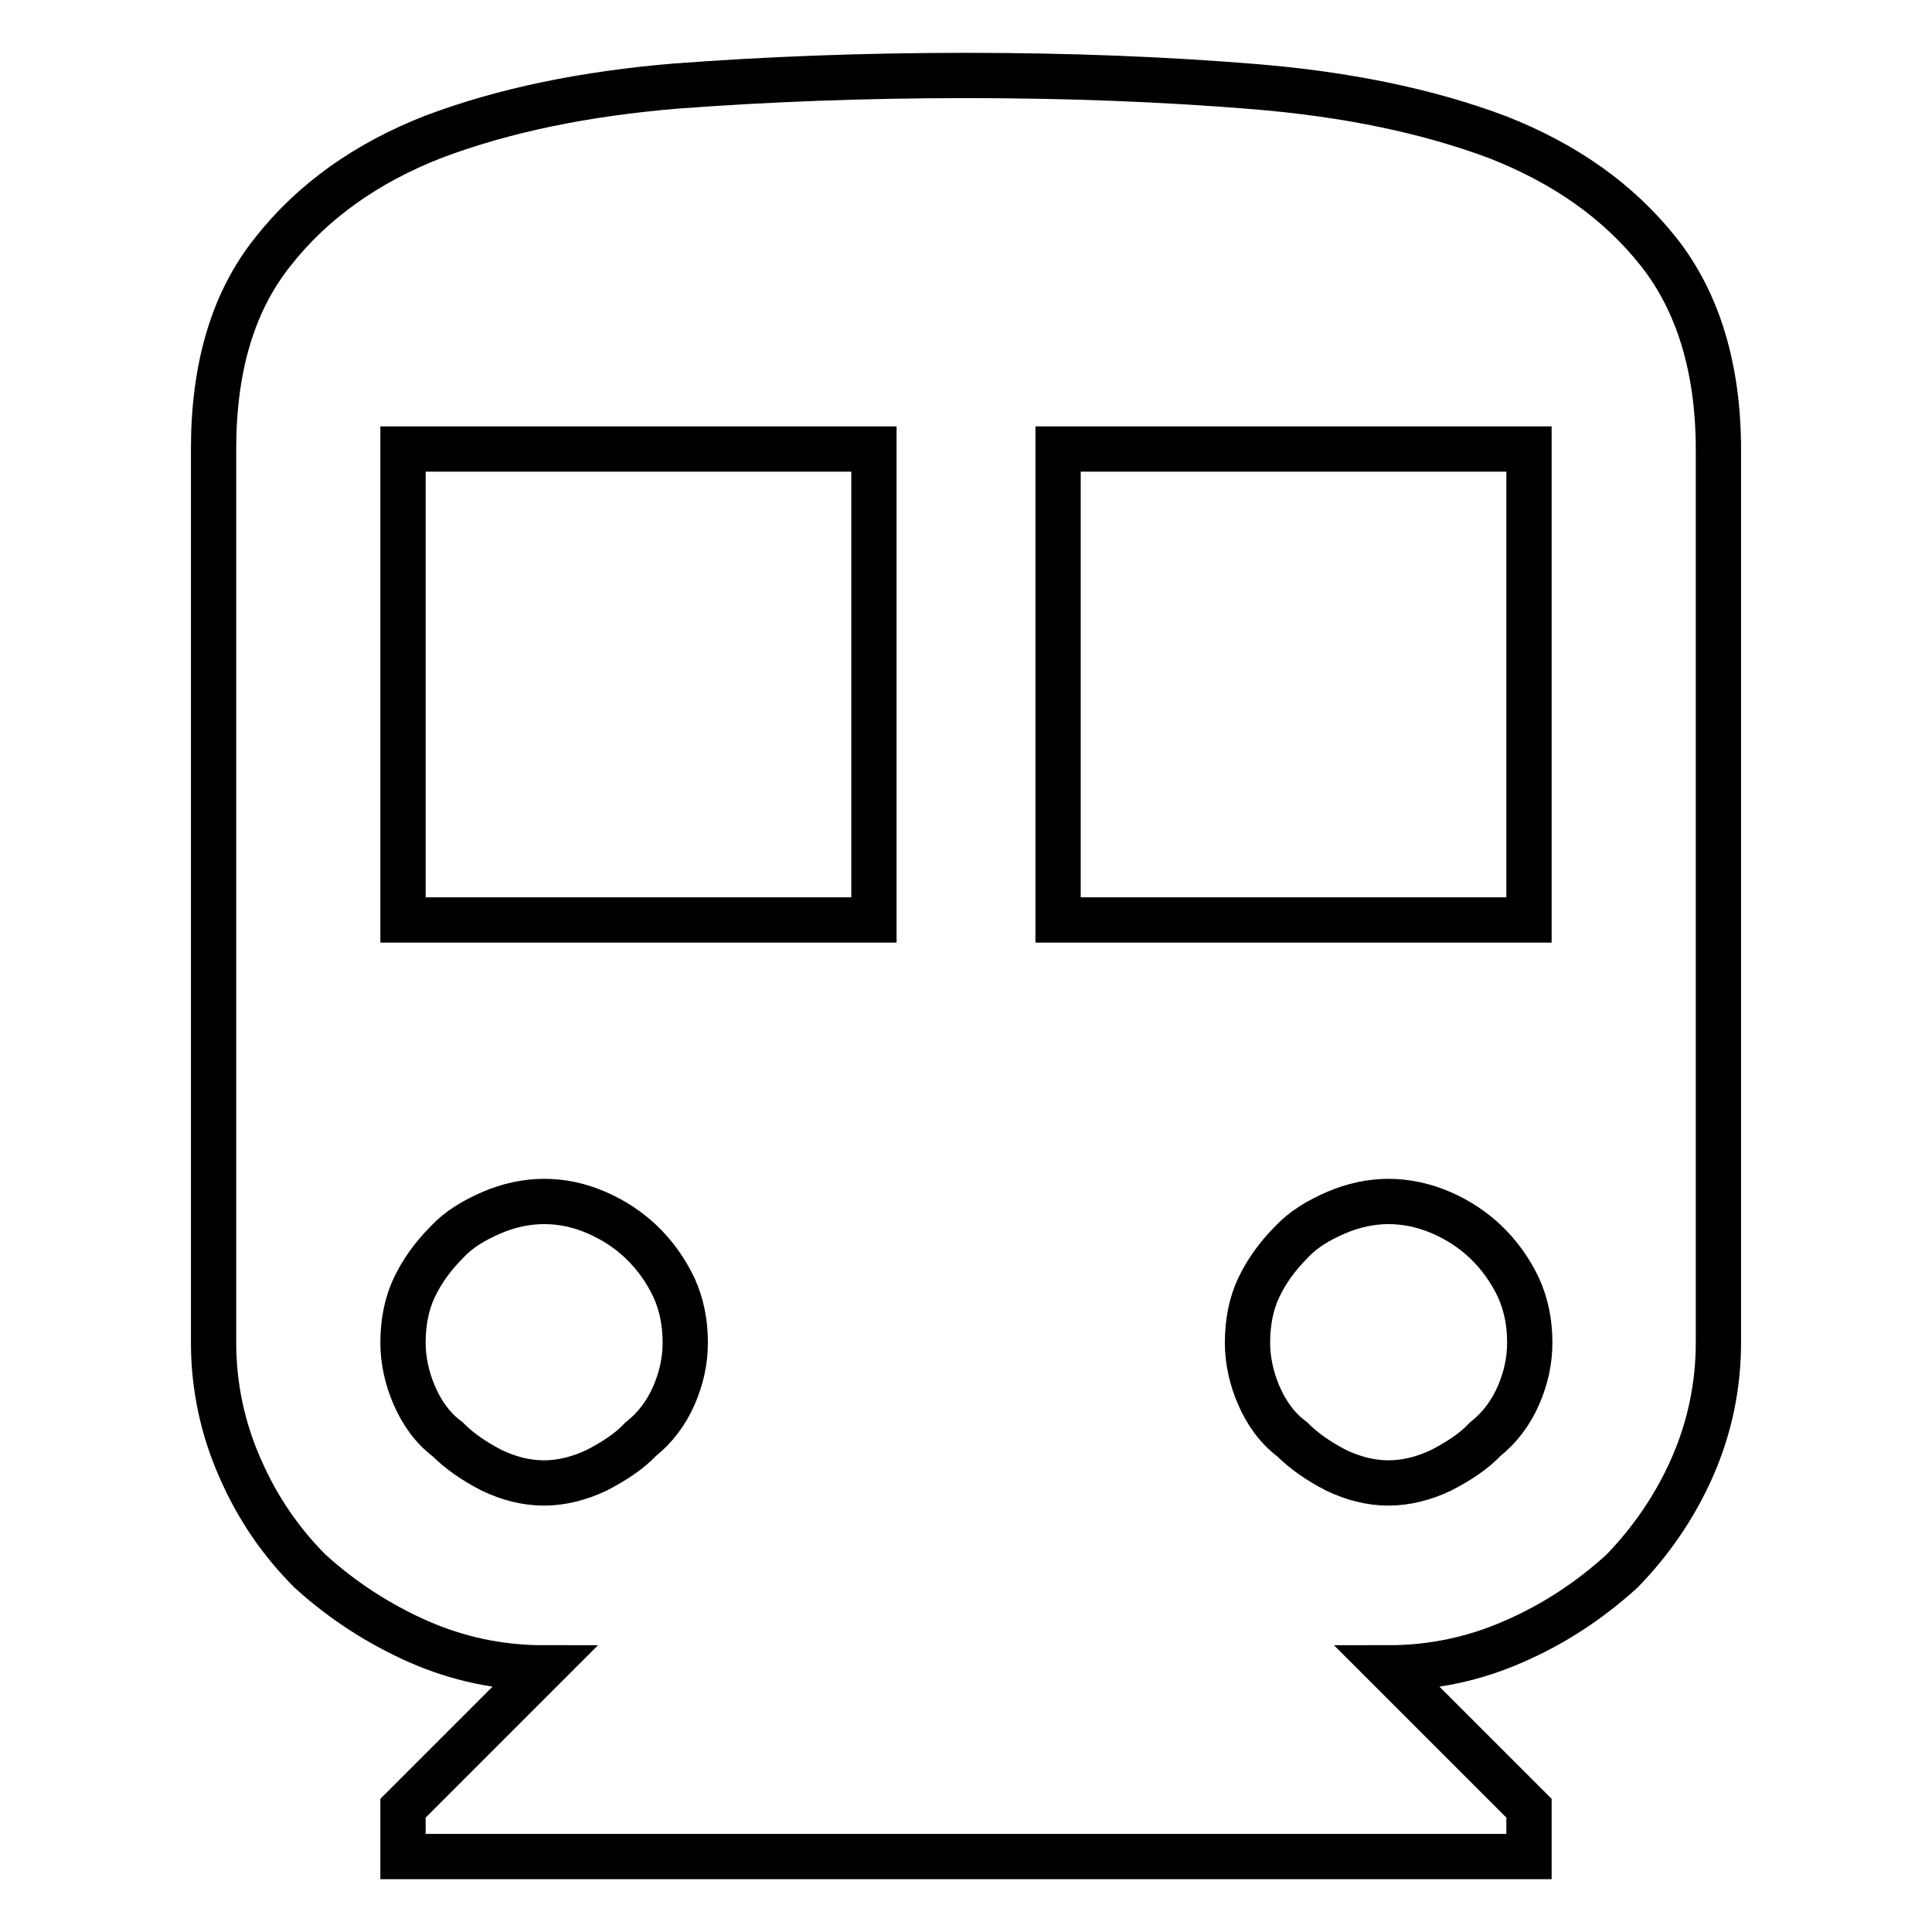<?xml version="1.0" encoding="utf-8"?>
<!-- Svg Vector Icons : http://www.onlinewebfonts.com/icon -->
<!DOCTYPE svg PUBLIC "-//W3C//DTD SVG 1.1//EN" "http://www.w3.org/Graphics/SVG/1.1/DTD/svg11.dtd">
<svg version="1.1" xmlns="http://www.w3.org/2000/svg" xmlns:xlink="http://www.w3.org/1999/xlink" x="0px" y="0px" viewBox="0 0 256 256" enable-background="new 0 0 256 256" xml:space="preserve">
<g> <path stroke-width="6" fill-opacity="0" stroke="#000000"  d="M128,10c13.6,0,26.4,0.5,38.5,1.5c12,1,22.7,3.2,32,6.7c8.9,3.5,16,8.5,21.3,15.2 c5.2,6.6,7.9,15.4,7.9,26.2v118.3c0,5.8-1.2,11.4-3.5,16.6c-2.3,5.2-5.5,9.8-9.3,13.7c-4.3,3.9-9,7-14.3,9.3 c-5.2,2.3-10.8,3.5-16.6,3.5l18.6,18.6v6.4H53.4v-6.4l18.6-18.6c-5.8,0-11.4-1.2-16.6-3.5c-5.2-2.3-10-5.4-14.3-9.3 c-3.9-3.9-7-8.4-9.3-13.7c-2.3-5.2-3.5-10.8-3.5-16.6V59.5c0-10.9,2.6-19.6,7.9-26.2c5.2-6.6,12.3-11.7,21.3-15.2 c9.3-3.5,20-5.7,32.1-6.7C101.6,10.5,114.4,10,128,10z M115.8,59.5H53.4v62.4h62.4V59.5z M72.1,196.5c2.3,0,4.7-0.6,7-1.7 c2.3-1.2,4.3-2.5,5.8-4.1c1.9-1.5,3.4-3.5,4.4-5.8c1-2.3,1.5-4.6,1.5-7c0-2.7-0.5-5.1-1.5-7.3c-1-2.1-2.4-4.2-4.4-6.1 c-1.6-1.5-3.5-2.8-5.8-3.8c-2.3-1-4.6-1.5-7-1.5c-2.3,0-4.7,0.5-7,1.5c-2.3,1-4.3,2.2-5.8,3.8c-2,2-3.4,4-4.4,6.1 c-1,2.1-1.5,4.6-1.5,7.3c0,2.3,0.5,4.7,1.5,7c1,2.3,2.4,4.3,4.4,5.8c1.6,1.6,3.5,2.9,5.8,4.1C67.4,195.9,69.7,196.5,72.1,196.5z  M202.6,59.5h-62.4v62.4h62.4V59.5z M184,196.5c2.3,0,4.7-0.6,7-1.7c2.3-1.2,4.3-2.5,5.8-4.1c1.9-1.5,3.4-3.5,4.4-5.8 c1-2.3,1.5-4.6,1.5-7c0-2.7-0.5-5.1-1.5-7.3c-1-2.1-2.4-4.2-4.4-6.1c-1.6-1.5-3.5-2.8-5.8-3.8c-2.3-1-4.7-1.5-7-1.5 c-2.3,0-4.7,0.5-7,1.5c-2.3,1-4.3,2.2-5.8,3.8c-2,2-3.4,4-4.4,6.1c-1,2.1-1.5,4.6-1.5,7.3c0,2.3,0.5,4.7,1.5,7 c1,2.3,2.4,4.3,4.4,5.8c1.6,1.6,3.5,2.9,5.8,4.1C179.3,195.9,181.6,196.5,184,196.5z"/></g>
</svg>